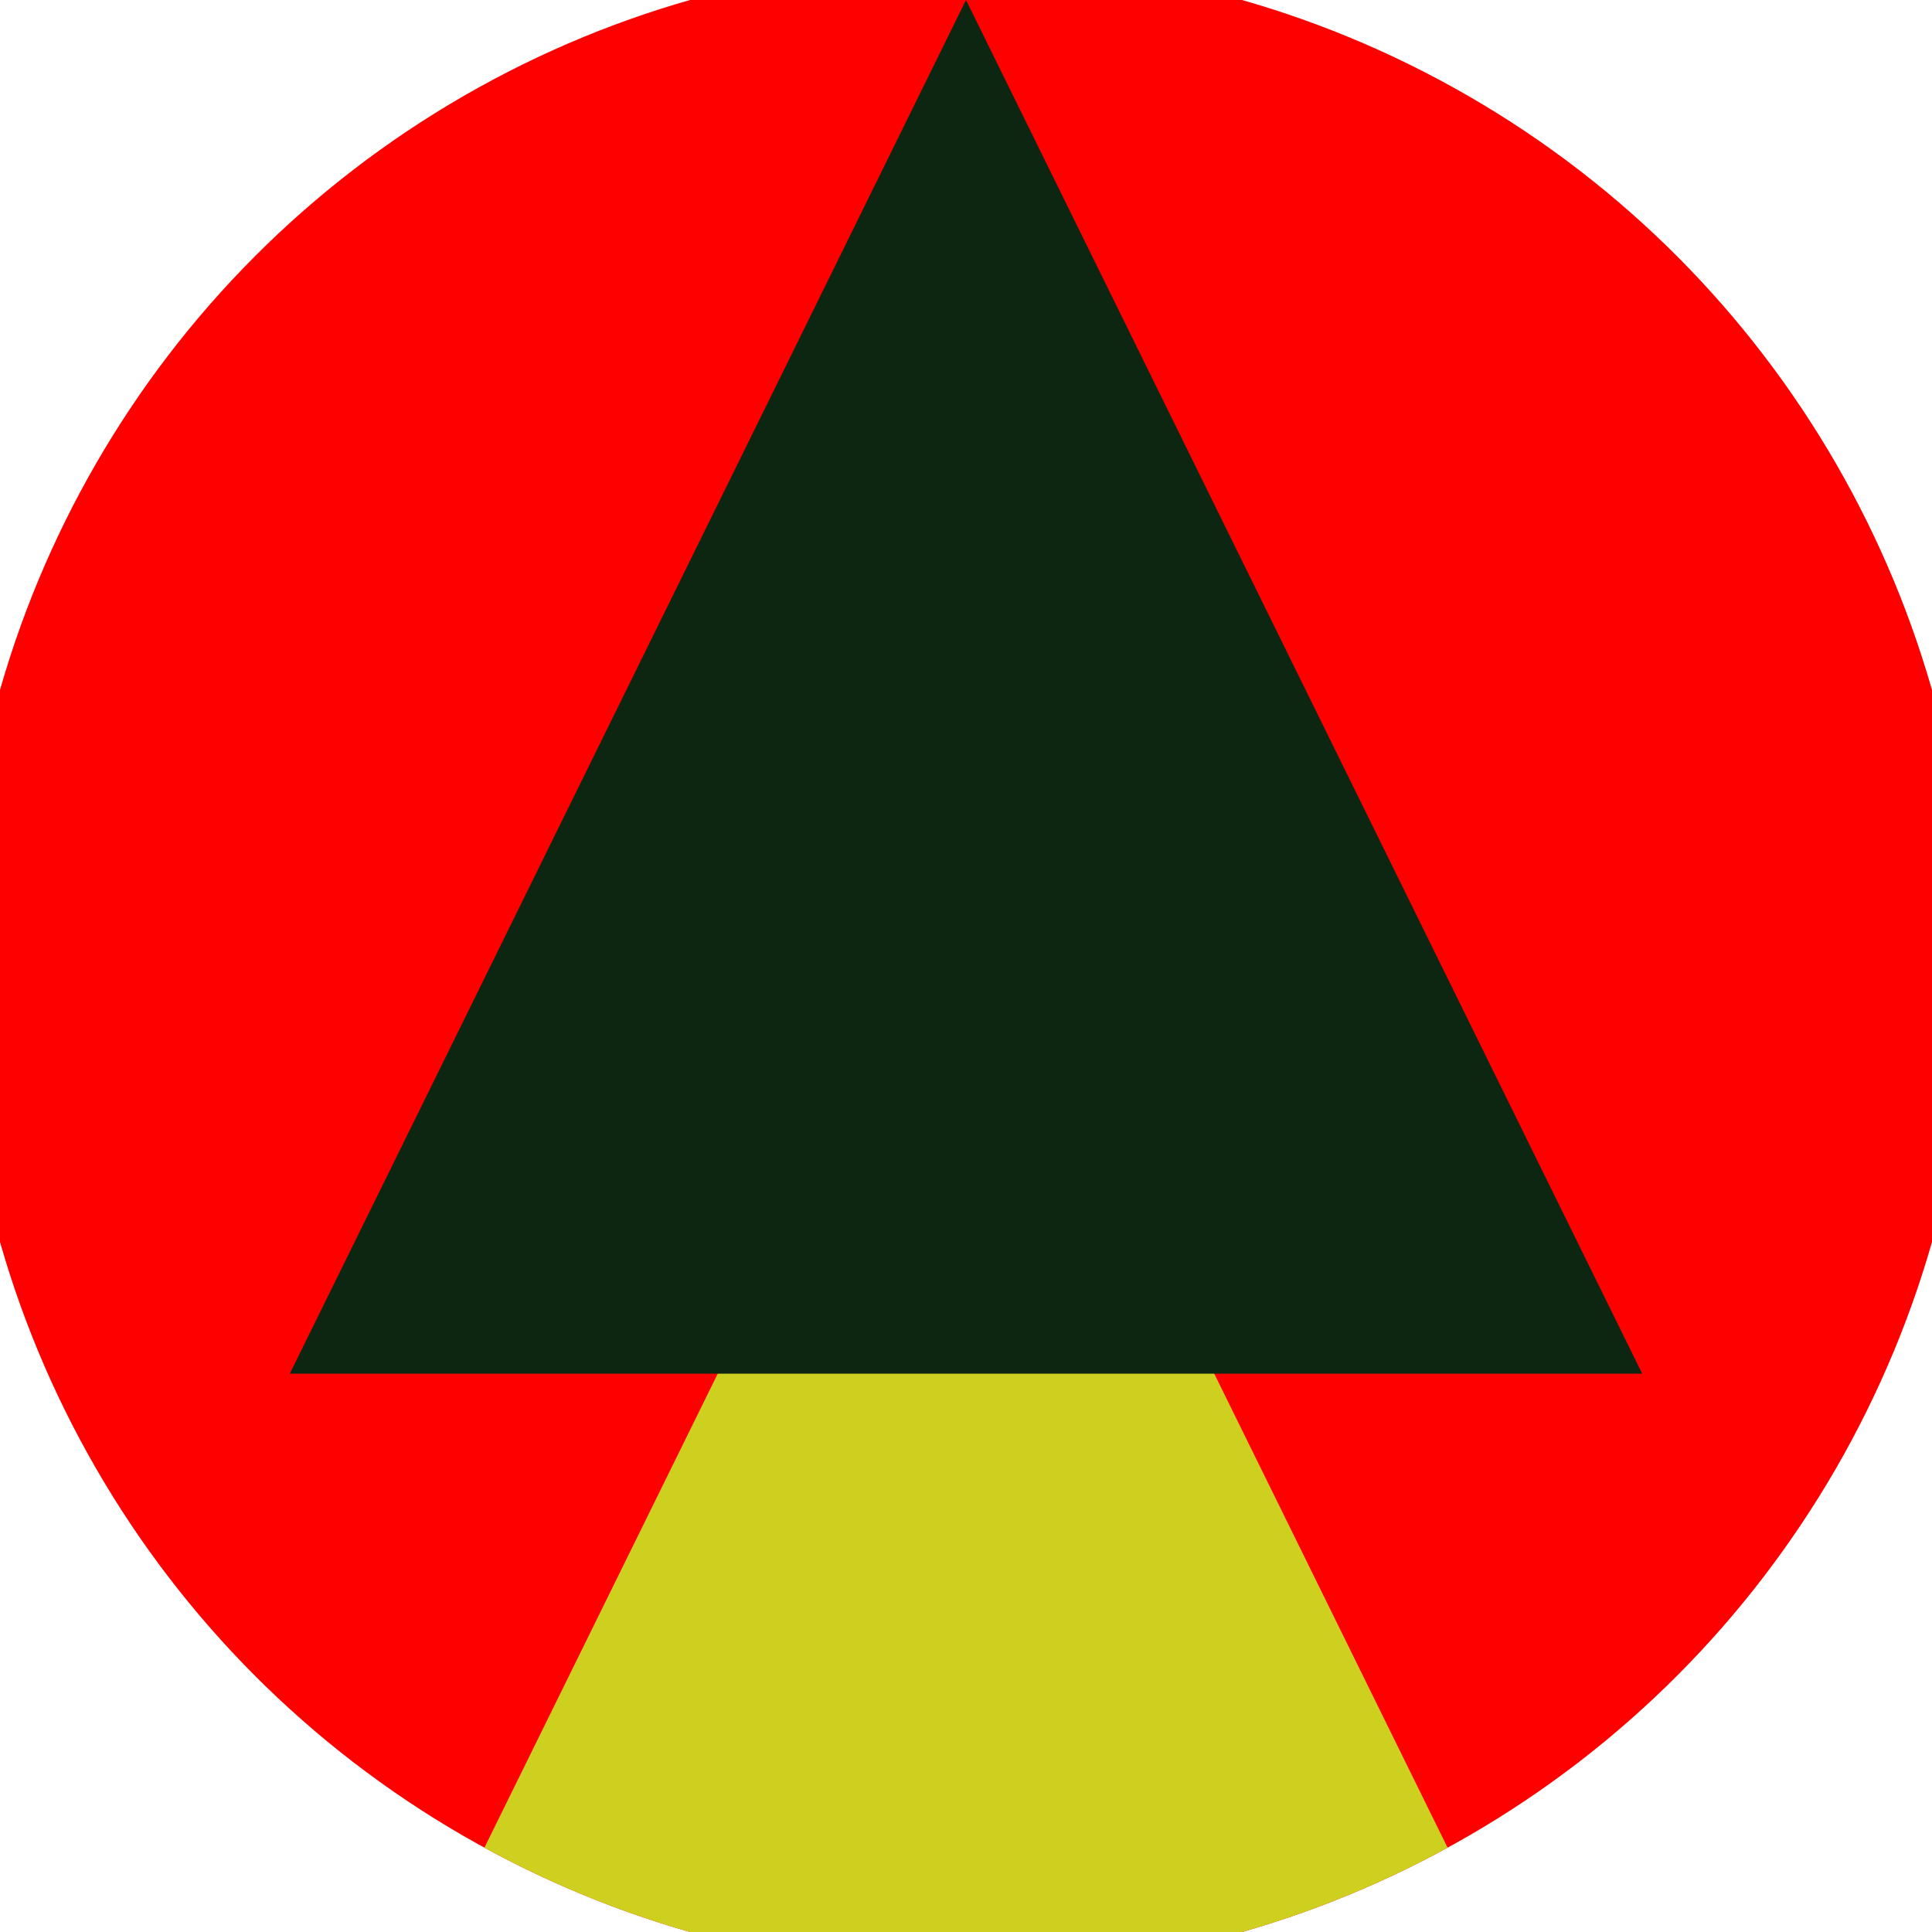 <svg xmlns="http://www.w3.org/2000/svg" width="128" height="128" viewBox="0 0 100 100" shape-rendering="geometricPrecision">
                            <defs>
                                <clipPath id="clip">
                                    <circle cx="50" cy="50" r="52" />
                                    <!--<rect x="0" y="0" width="100" height="100"/>-->
                                </clipPath>
                            </defs>
                            <g transform="rotate(0 50 50)">
                            <rect x="0" y="0" width="100" height="100" fill="#ff0000" clip-path="url(#clip)"/><path d="M 50 45 L 15 116.1 H 85 Z" fill="#ced01f" clip-path="url(#clip)"/><path d="M 50 0 L 15 71.1 H 85 Z" fill="#0d2612" clip-path="url(#clip)"/></g></svg>